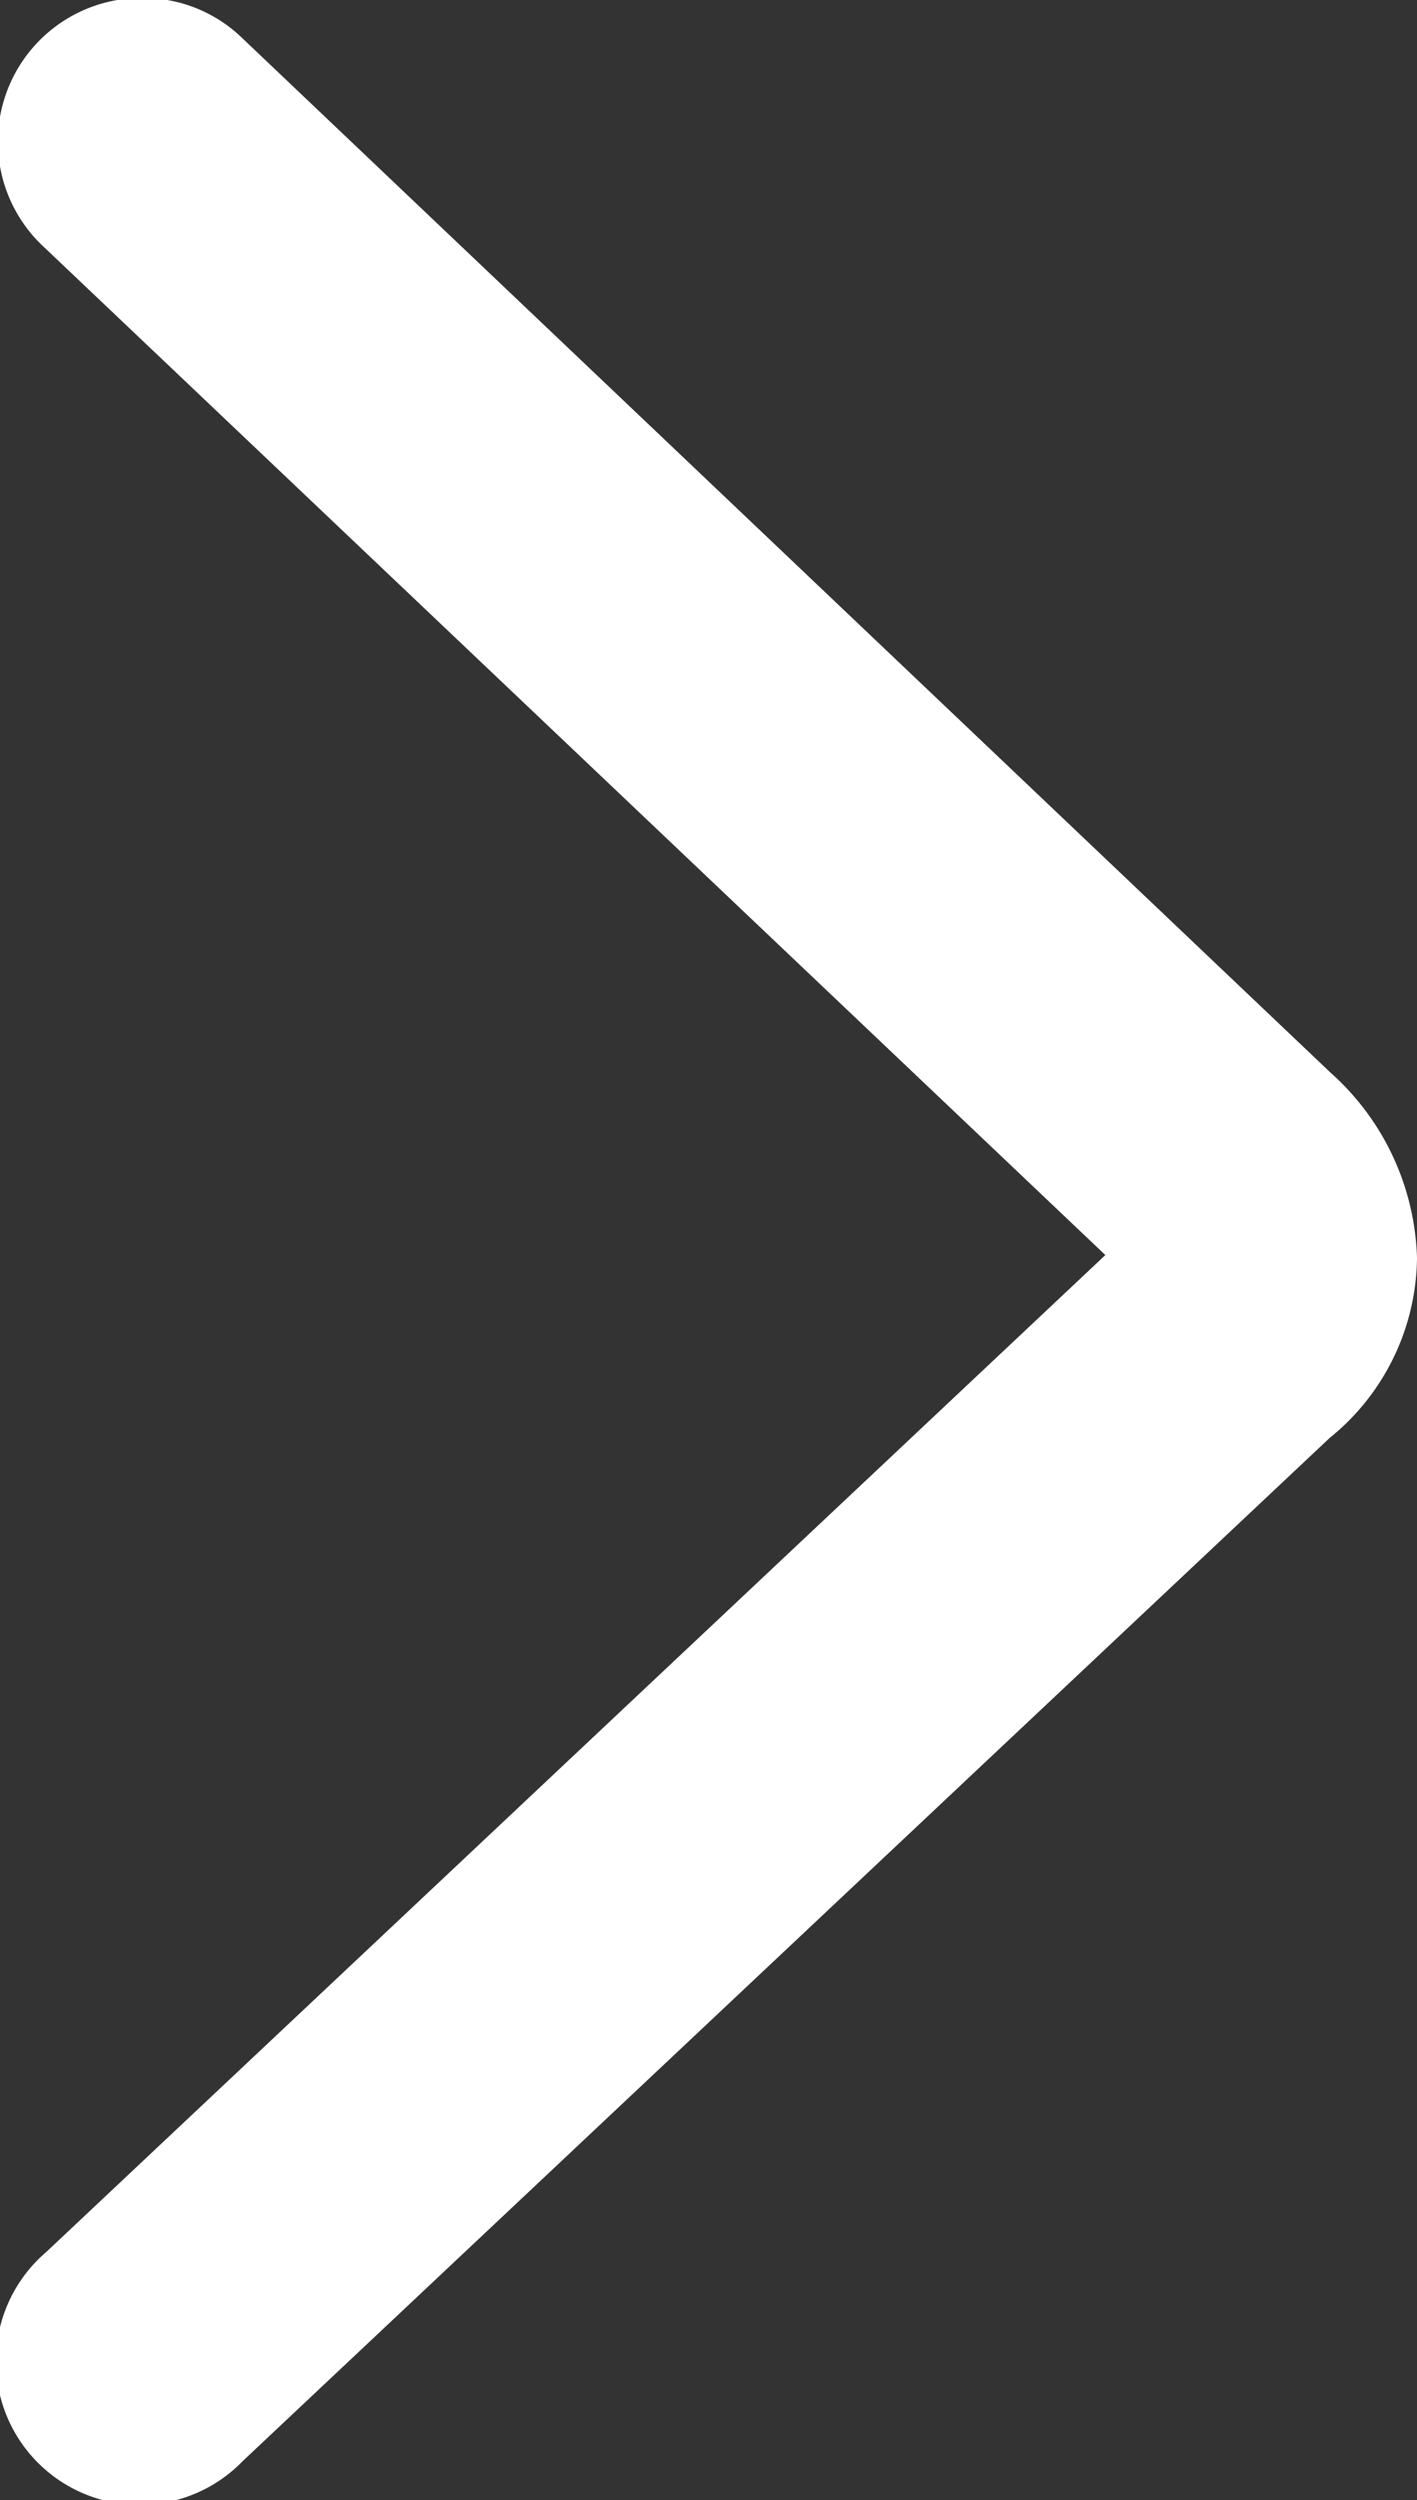 <svg id="Layer_2" data-name="Layer 2" xmlns="http://www.w3.org/2000/svg" viewBox="0 0 35.33 62.31">
  <rect x="0" y="0" width="35.33" height="62.31" fill="#333333" stroke="none"/>
  <defs>
    <style>
      .cls-1 {
        fill: #fff;
      }
    </style>
  </defs>
  <title>video-arrow-right</title>
  <path class="cls-1" d="M37.51,29.78,10.38,4a3.54,3.54,0,0,0-2.46-1A3.58,3.58,0,0,0,5.46,9.23L31.9,34.33,5.49,59.18a3.58,3.58,0,1,0,4.9,5.21l27.1-25.5a5.84,5.84,0,0,0,2.18-4.49A6.44,6.44,0,0,0,37.51,29.78Z" transform="translate(-4.34 -3.05)"/>
</svg>
